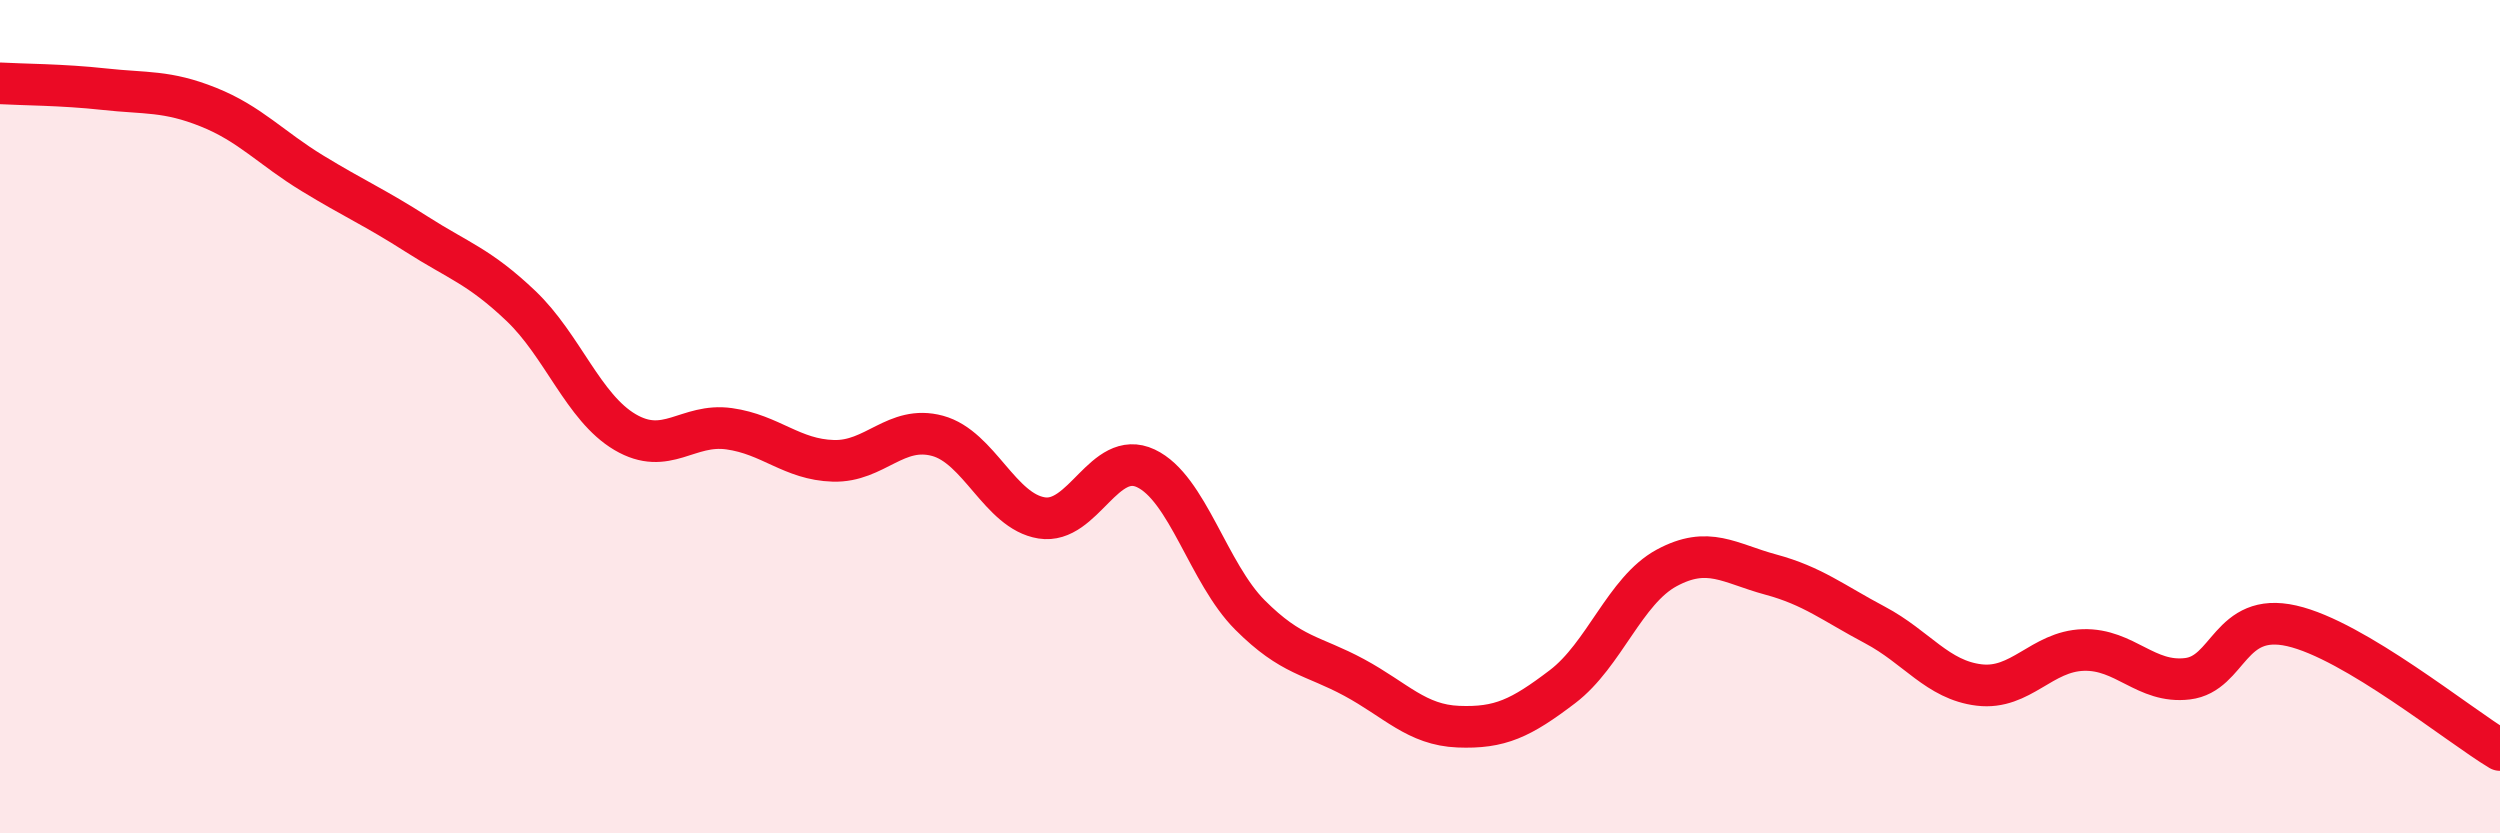 
    <svg width="60" height="20" viewBox="0 0 60 20" xmlns="http://www.w3.org/2000/svg">
      <path
        d="M 0,2 C 0.5,2.03 1.5,2.03 2.5,2.14 C 3.5,2.25 4,2.17 5,2.57 C 6,2.97 6.5,3.55 7.5,4.16 C 8.5,4.77 9,4.98 10,5.62 C 11,6.26 11.5,6.39 12.5,7.34 C 13.5,8.29 14,9.78 15,10.37 C 16,10.96 16.5,10.15 17.5,10.29 C 18.5,10.43 19,11.03 20,11.06 C 21,11.09 21.5,10.19 22.5,10.46 C 23.5,10.73 24,12.27 25,12.43 C 26,12.59 26.5,10.77 27.5,11.24 C 28.5,11.71 29,13.76 30,14.76 C 31,15.76 31.5,15.72 32.5,16.26 C 33.5,16.8 34,17.4 35,17.44 C 36,17.48 36.5,17.24 37.5,16.48 C 38.5,15.72 39,14.17 40,13.63 C 41,13.09 41.5,13.52 42.5,13.79 C 43.5,14.06 44,14.47 45,15 C 46,15.53 46.5,16.32 47.5,16.44 C 48.5,16.56 49,15.63 50,15.6 C 51,15.57 51.5,16.41 52.5,16.29 C 53.5,16.17 53.5,14.68 55,15.02 C 56.5,15.36 59,17.4 60,18L60 20L0 20Z"
        fill="#EB0A25"
        opacity="0.1"
        stroke-linecap="round"
        stroke-linejoin="round"
      />
      <path
        d="M 0,2 C 0.5,2.03 1.5,2.03 2.5,2.14 C 3.5,2.25 4,2.17 5,2.57 C 6,2.97 6.5,3.55 7.5,4.16 C 8.5,4.77 9,4.98 10,5.62 C 11,6.26 11.5,6.39 12.5,7.34 C 13.5,8.29 14,9.78 15,10.37 C 16,10.96 16.5,10.15 17.5,10.29 C 18.5,10.43 19,11.03 20,11.06 C 21,11.09 21.5,10.19 22.5,10.46 C 23.5,10.73 24,12.27 25,12.43 C 26,12.59 26.5,10.77 27.5,11.24 C 28.5,11.71 29,13.76 30,14.76 C 31,15.76 31.5,15.72 32.5,16.26 C 33.5,16.8 34,17.4 35,17.44 C 36,17.48 36.5,17.24 37.5,16.48 C 38.5,15.72 39,14.17 40,13.63 C 41,13.09 41.5,13.52 42.5,13.79 C 43.5,14.06 44,14.47 45,15 C 46,15.53 46.5,16.32 47.5,16.44 C 48.5,16.56 49,15.63 50,15.6 C 51,15.57 51.5,16.41 52.5,16.29 C 53.5,16.17 53.5,14.68 55,15.02 C 56.5,15.36 59,17.4 60,18"
        stroke="#EB0A25"
        stroke-width="1"
        fill="none"
        stroke-linecap="round"
        stroke-linejoin="round"
      />
    </svg>
  